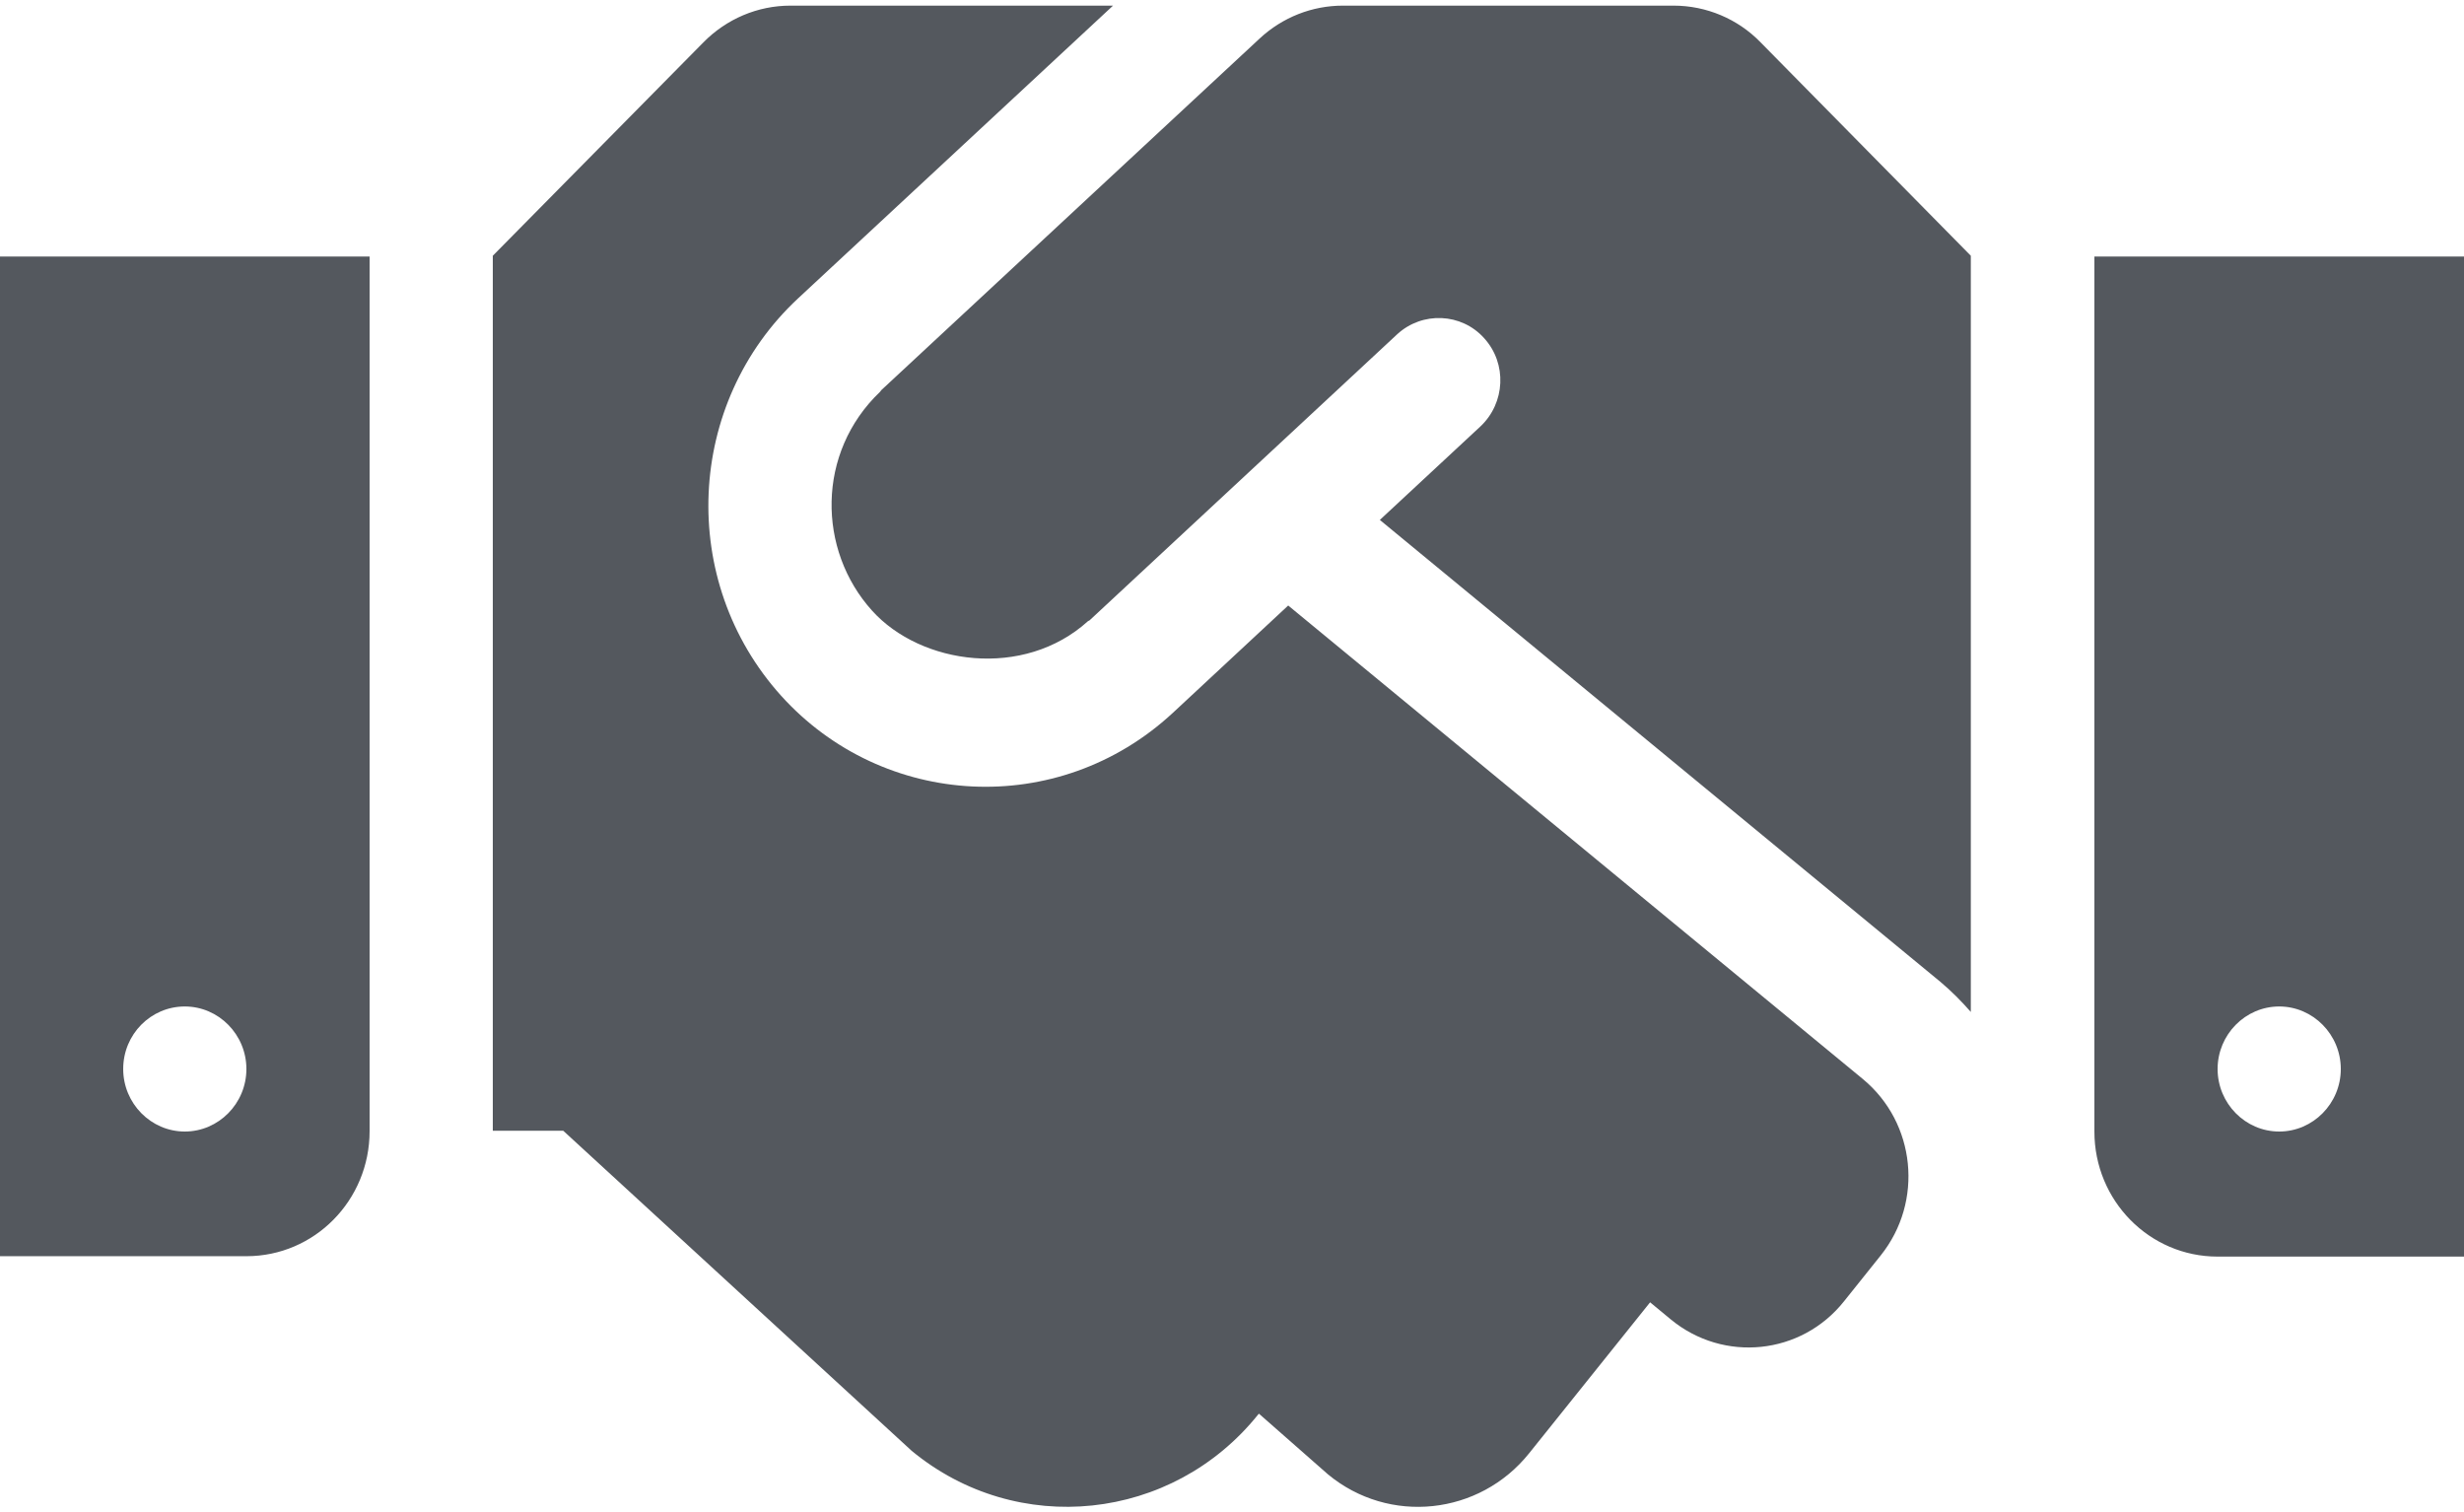 <?xml version="1.0" encoding="UTF-8"?> <svg xmlns="http://www.w3.org/2000/svg" width="383" height="235" viewBox="0 0 383 235" fill="none"><path d="M260.141 0.875H208.735C203.947 0.875 199.34 2.697 195.809 5.977L136.982 60.645C136.922 60.706 136.863 60.828 136.803 60.888C126.869 70.364 127.048 85.489 135.546 94.904C143.146 103.347 159.125 105.595 169.118 96.544C169.178 96.483 169.298 96.483 169.358 96.422L217.173 51.959C221.063 48.375 227.167 48.618 230.698 52.567C234.288 56.515 233.989 62.65 230.099 66.294L214.48 80.812L301.612 152.609C303.348 154.067 304.904 155.646 306.34 157.286V39.75L273.665 6.585C270.135 2.94 265.228 0.875 260.141 0.875ZM325.55 39.871V175.873C325.55 186.625 334.108 195.311 344.7 195.311H383V39.871H325.55ZM354.275 175.873C349.009 175.873 344.7 171.5 344.7 166.154C344.7 160.809 349.009 156.436 354.275 156.436C359.541 156.436 363.85 160.809 363.85 166.154C363.85 171.5 359.541 175.873 354.275 175.873ZM0 195.25H38.3C48.892 195.25 57.45 186.564 57.45 175.812V39.871H0V195.25ZM28.725 156.436C33.991 156.436 38.3 160.809 38.3 166.154C38.3 171.5 33.991 175.873 28.725 175.873C23.459 175.873 19.15 171.5 19.15 166.154C19.15 160.748 23.459 156.436 28.725 156.436ZM289.584 167.734L200.237 94.114L182.284 110.818C164.51 127.279 137.282 125.7 121.423 108.146C105.325 90.287 106.582 62.65 124.056 46.371L173.008 0.875H122.859C117.772 0.875 112.925 2.94 109.335 6.585L76.6 39.75V175.752H87.551L141.71 225.5C158.107 239.045 182.224 236.494 195.569 219.851L195.689 219.729L206.401 229.144C215.916 237.041 229.98 235.522 237.699 225.864L256.49 202.418L259.722 205.09C267.92 211.833 280.009 210.618 286.652 202.235L292.337 195.129C299.039 186.746 297.782 174.537 289.584 167.734Z" fill="#54585E"></path></svg> 